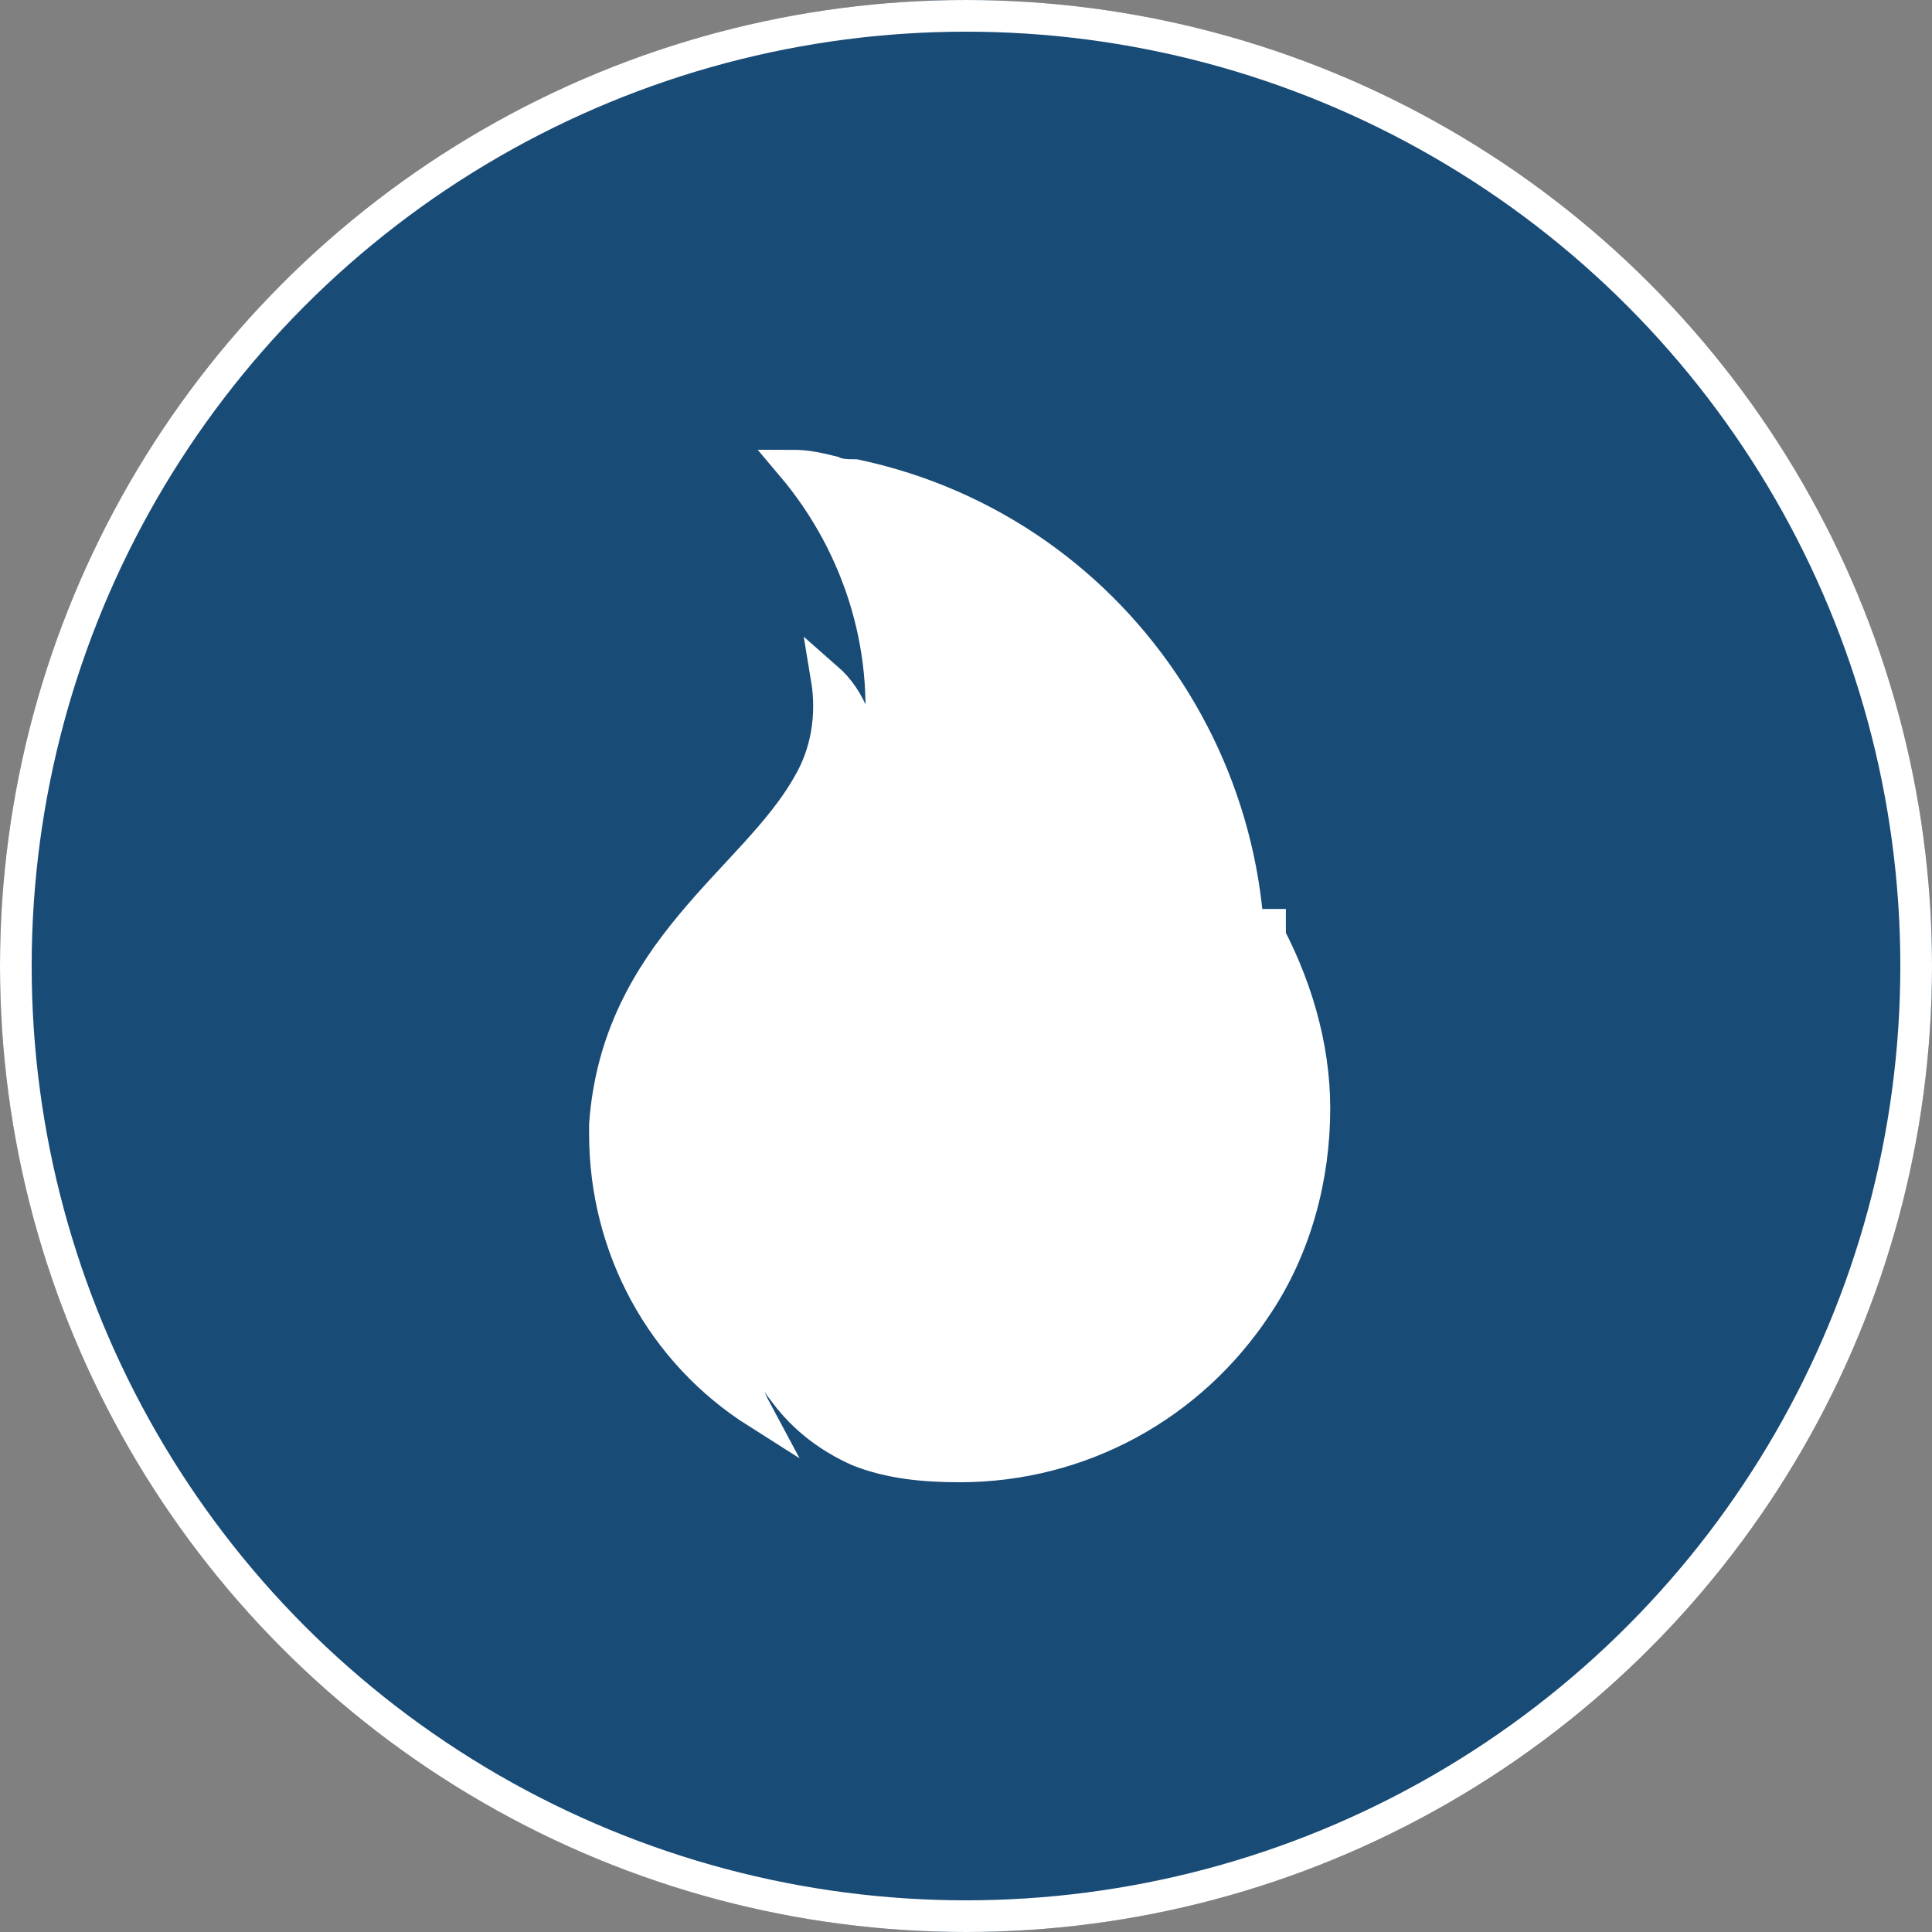 <svg xmlns="http://www.w3.org/2000/svg" id="Layer_1" viewBox="0 0 61 61"><rect x="0" y="0" width="61" height="61" fill="#808080" stroke="none"/><defs><style>      .st0 {        fill: #194b77;      }      .st1 {        fill: #fff;      }      .st1, .st2 {        stroke: #fff;      }      .st2 {        fill: none;      }    </style></defs><g><circle class="st0" cx="30.5" cy="30.5" r="30.5"></circle><circle class="st2" cx="30.5" cy="30.5" r="30"></circle></g><path class="st1" d="M40.1,29.2v.7c-.1,1.3-.5,2.6-1,3.8,1.8-8.5-3.6-16.9-12.1-18.7-.2,0-.5,0-.7-.1-.4-.1-.8-.2-1.3-.2h0c2.2,2.6,3.2,6,2.7,9.3-.1.8-.4,1.5-.7,2.2.2-.7.2-1.4.2-2.1,0-1-.3-2-1.1-2.7.2,1.2,0,2.4-.6,3.4-1.7,3-6,5.2-6.4,10.7v.3c0,3.6,1.8,6.9,4.8,8.8-.7-1.3-.9-2.8-.6-4.2.2,1.3.7,2.6,1.5,3.6.6.8,1.4,1.4,2.3,1.8,1,.4,2.1.5,3.2.5,3.8,0,7.3-1.9,9.4-5.1h0c1.2-1.8,1.8-4,1.8-6.2,0-2-.6-4-1.6-5.8h0Z"></path></svg>